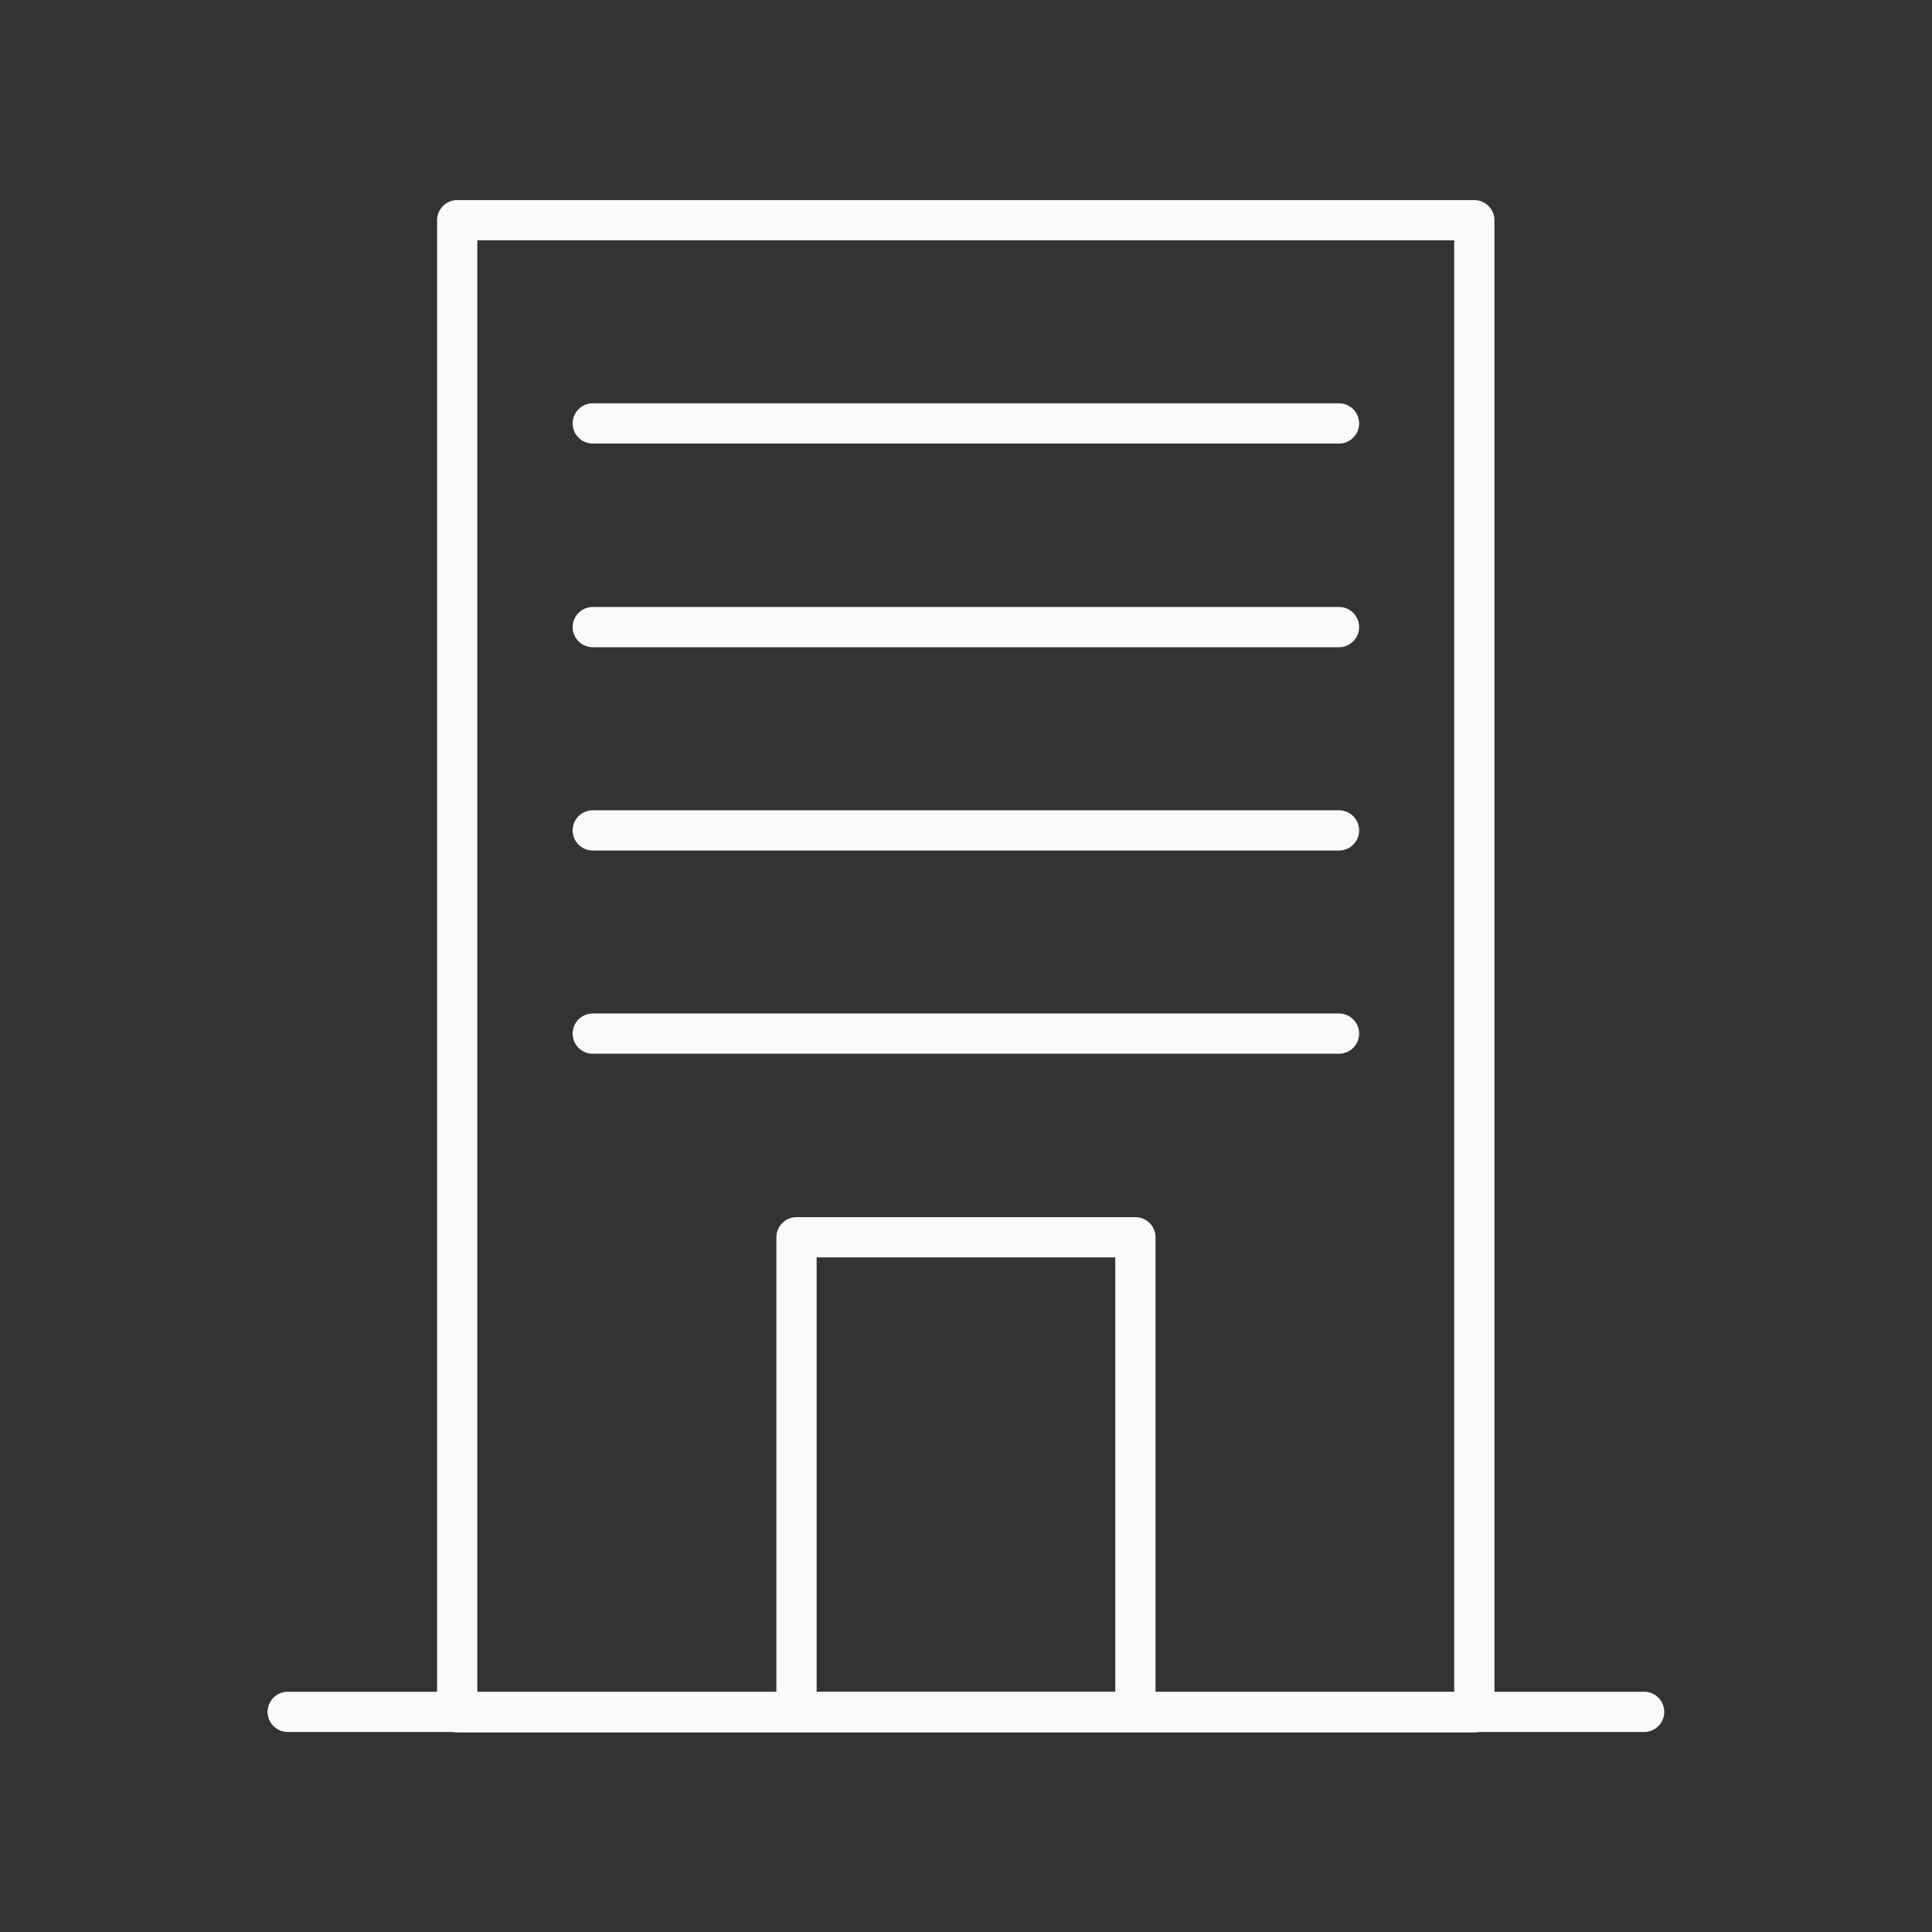 <svg width="48" height="48" viewBox="0 0 48 48" fill="none" xmlns="http://www.w3.org/2000/svg">
  <rect x="0" y="0" width="48" height="48" fill="#333333" stroke="none"/>
  <path d="M36.629 5.471H11.359V42.541H36.629V5.471Z" stroke="#FAFAFB" stroke-linecap="round"
    stroke-linejoin="round" />
  <path d="M7.148 42.531H40.848" stroke="#FAFAFB" stroke-linecap="round" stroke-linejoin="round" />
  <path d="M28.209 30.74H19.789V42.53H28.209V30.74Z" stroke="#FAFAFB"
    stroke-linecap="round" stroke-linejoin="round" />
  <path d="M14.727 25.68H33.267" stroke="#FAFAFB" stroke-linecap="round" stroke-linejoin="round" />
  <path d="M14.727 20.631H33.267" stroke="#FAFAFB" stroke-linecap="round" stroke-linejoin="round" />
  <path d="M14.727 15.58H33.267" stroke="#FAFAFB" stroke-linecap="round" stroke-linejoin="round" />
  <path d="M14.727 10.52H33.267" stroke="#FAFAFB" stroke-linecap="round" stroke-linejoin="round" />
</svg>